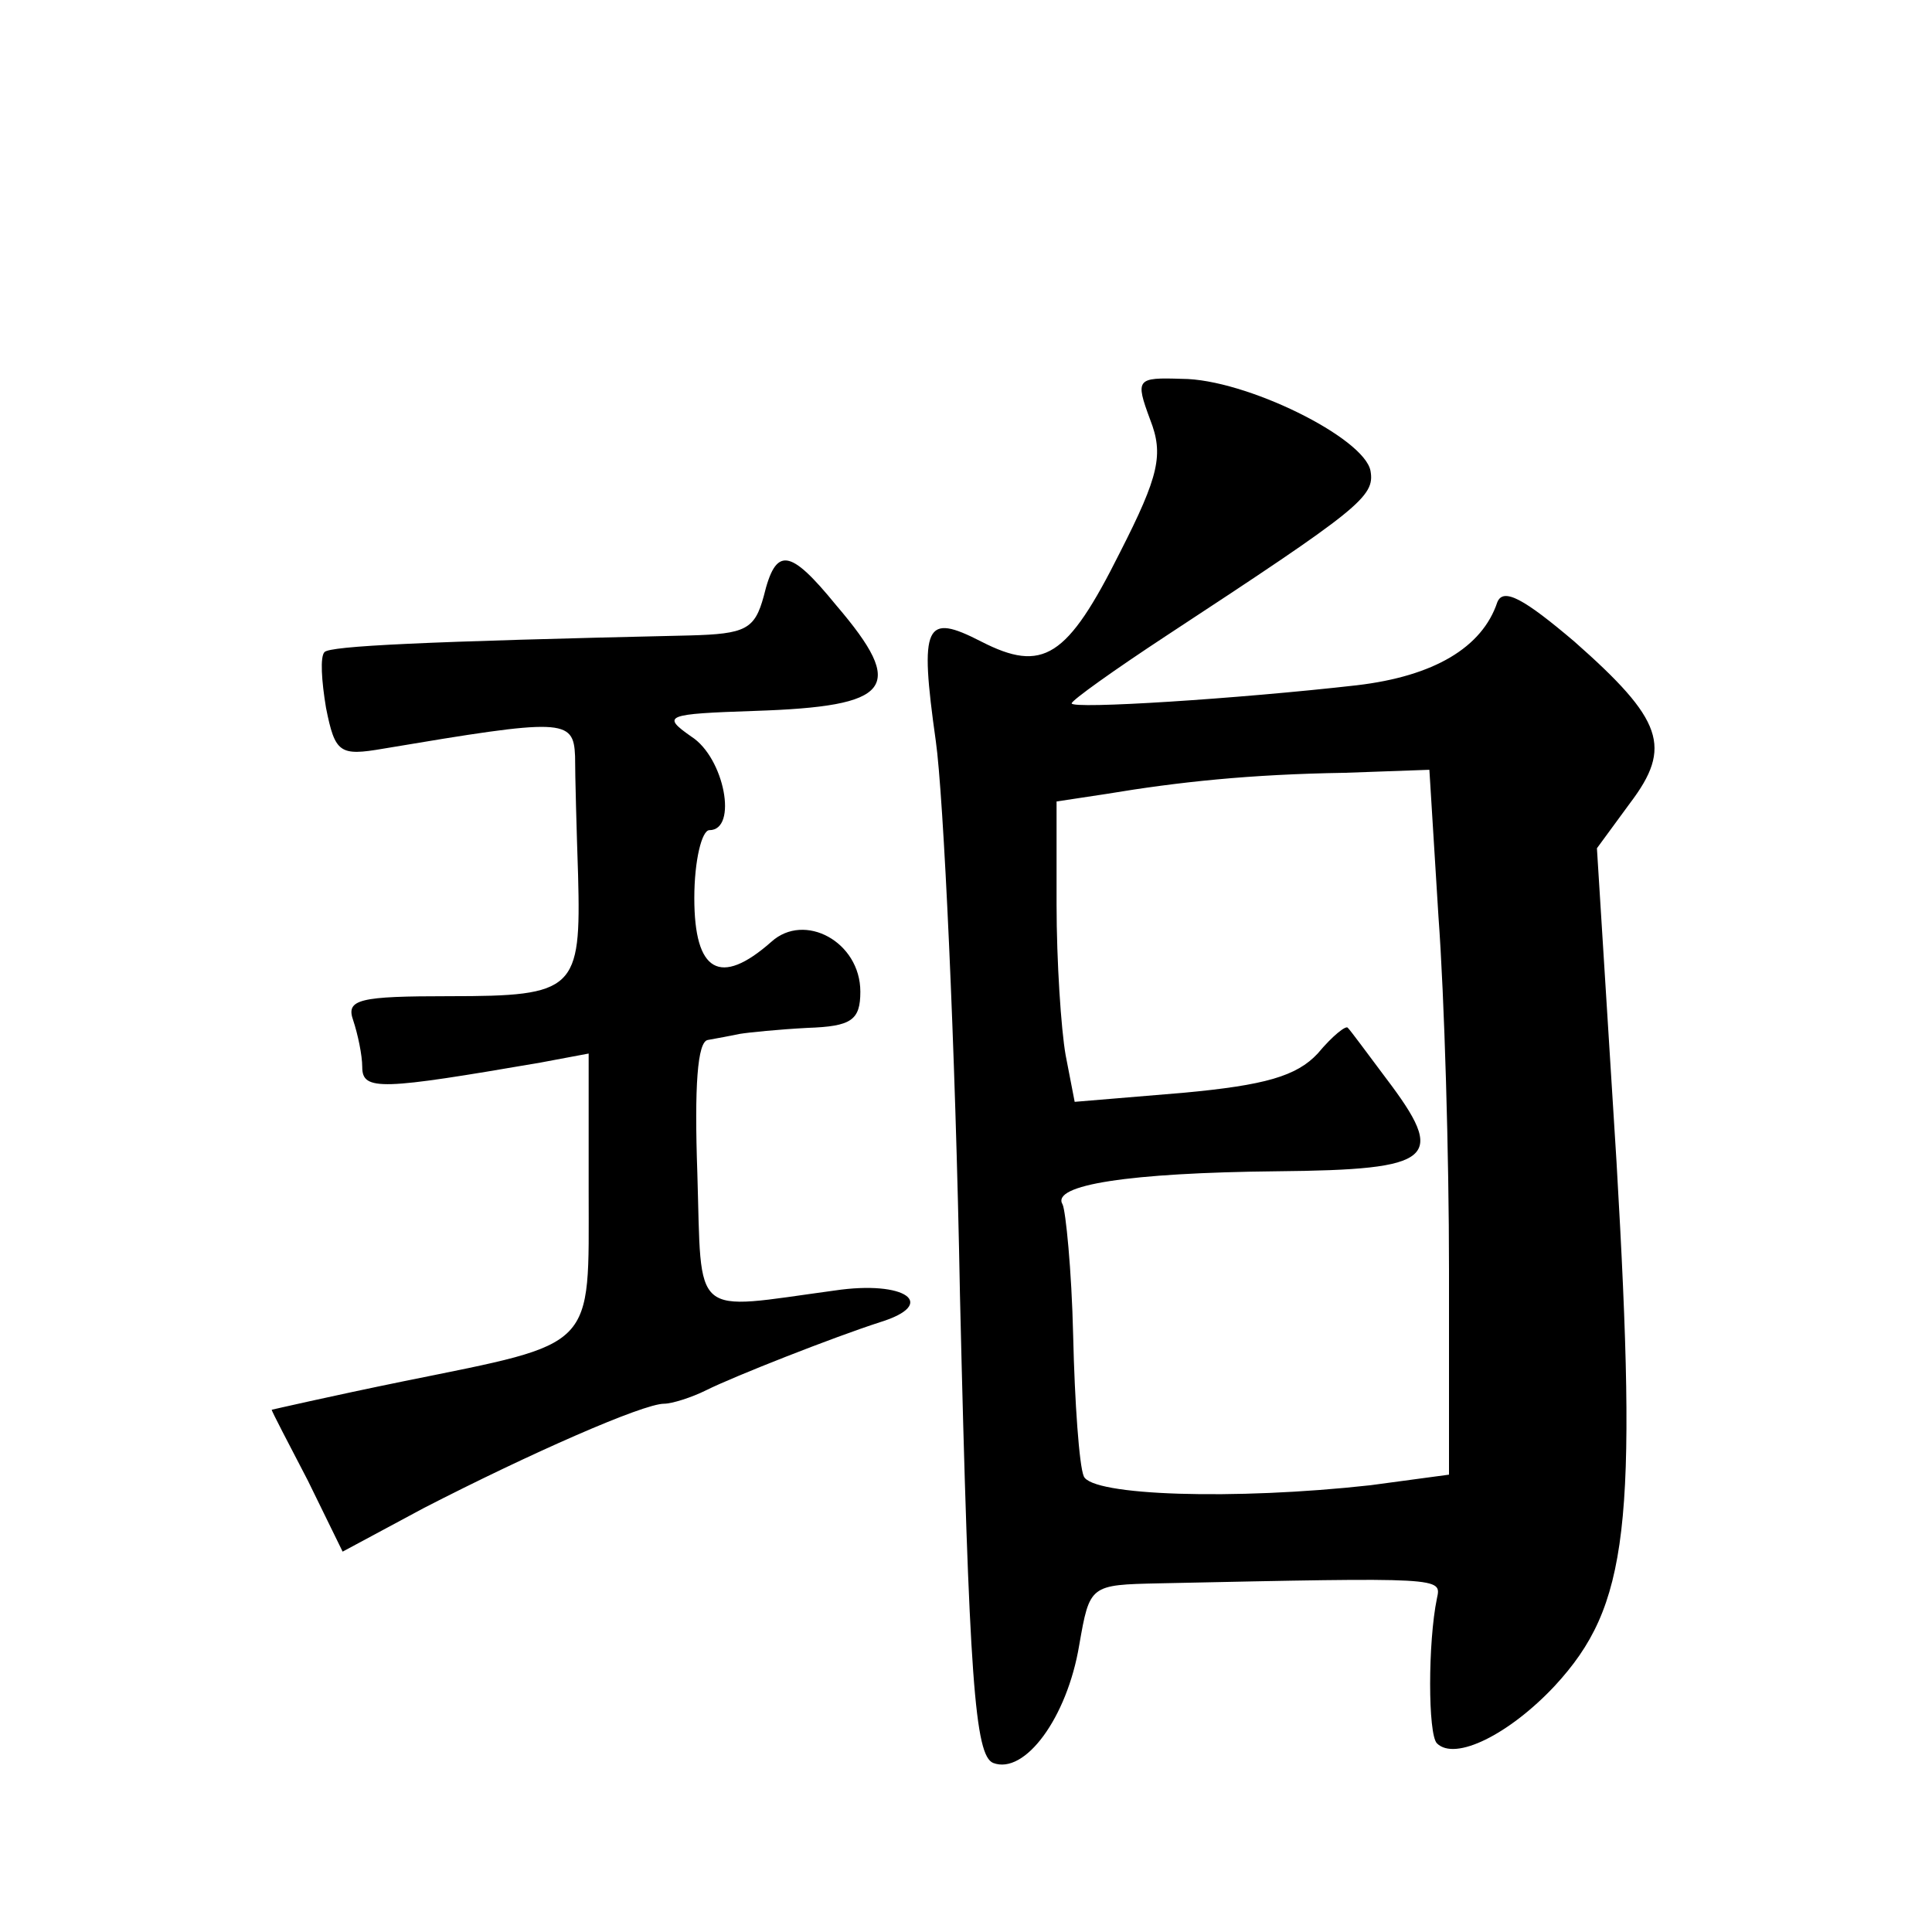 <?xml version="1.0" standalone="no"?>
<!DOCTYPE svg PUBLIC "-//W3C//DTD SVG 20010904//EN"
 "http://www.w3.org/TR/2001/REC-SVG-20010904/DTD/svg10.dtd">
<svg version="1.0" xmlns="http://www.w3.org/2000/svg"
 width="128pt" height="128pt" viewBox="0 0 128 128"
 preserveAspectRatio="xMidYMid meet">
<g transform="translate(0,128) scale(0.1,-0.1)"
fill="#0" stroke="none">
<path d="M762 1002 c9 -23 6 -37 -20 -88 -35 -70 -51 -80 -92 -59 -37 19 -41 12
-30 -66 5 -35 13 -201 16 -367 6 -256 10 -305 22 -310 21 -8 49 30 57 78 7 40 7
40 53 41 189 4 187 4 184 -10 -6 -29 -6 -90 0 -96 12 -12 48 6 78 38 49 53 55 106
41 347 l-13 208 22 30 c28 37 22 55 -37 107 -33 28 -47 36 -51 26 -10 -30 -42 -49
-93 -55 -79 -9 -189 -16 -189 -12 0 2 28 22 63 45 128 84 138 92 135 109 -4 22
-83 61 -125 61 -30 1 -31 0 -21 -27z m191 -329 c4 -54 7 -159 7 -234 l0 -136 -52
-7 c-90 -10 -185 -7 -190 6 -3 7 -6 49 -7 93 -1 44 -5 83 -7 87 -8 13 44 21 142
22 105 1 113 8 72 62 -12 16 -23 31 -25 33 -1 2 -10 -5 -20 -17 -14 -15 -35 -21
-89 -26 l-72 -6 -6 31 c-3 17 -6 62 -6 100 l0 68 33 5 c48 8 95 13 158 14 l56 2
6 -97z M506 885 c-6 -22 -12 -25 -49 -26 -178 -4 -238 -7 -242 -11 -3 -3 -2 -19
1 -37 6 -30 9 -32 38 -27 119 20 126 20 127 -5 0 -13 1 -49 2 -79 2 -76 -2 -80
-85 -80 -60 0 -69 -2 -64 -16 3 -9 6 -23 6 -31 0 -16 13 -15 118 3 l32 6 0 -91
c0 -106 6 -100 -122 -126 -49 -10 -88 -19 -88 -19 0 -1 11 -22 24 -47 l23 -47 54
29 c70 36 145 69 159 69 5 0 18 4 28 9 18 9 84 35 115 45 39 12 17 28 -30 21 -96
-13 -88 -20 -91 78 -2 57 0 87 7 88 6 1 16 3 21 4 6 1 26 3 45 4 29 1 35 5 35 24
0 33 -37 53 -59 33 -34 -30 -51 -20 -51 29 0 25 5 45 10 45 19 0 10 48 -12 62 -20
14 -17 15 42 17 91 3 101 15 54 70 -31 38 -40 39 -48 6z"/>
</g>
</svg>
